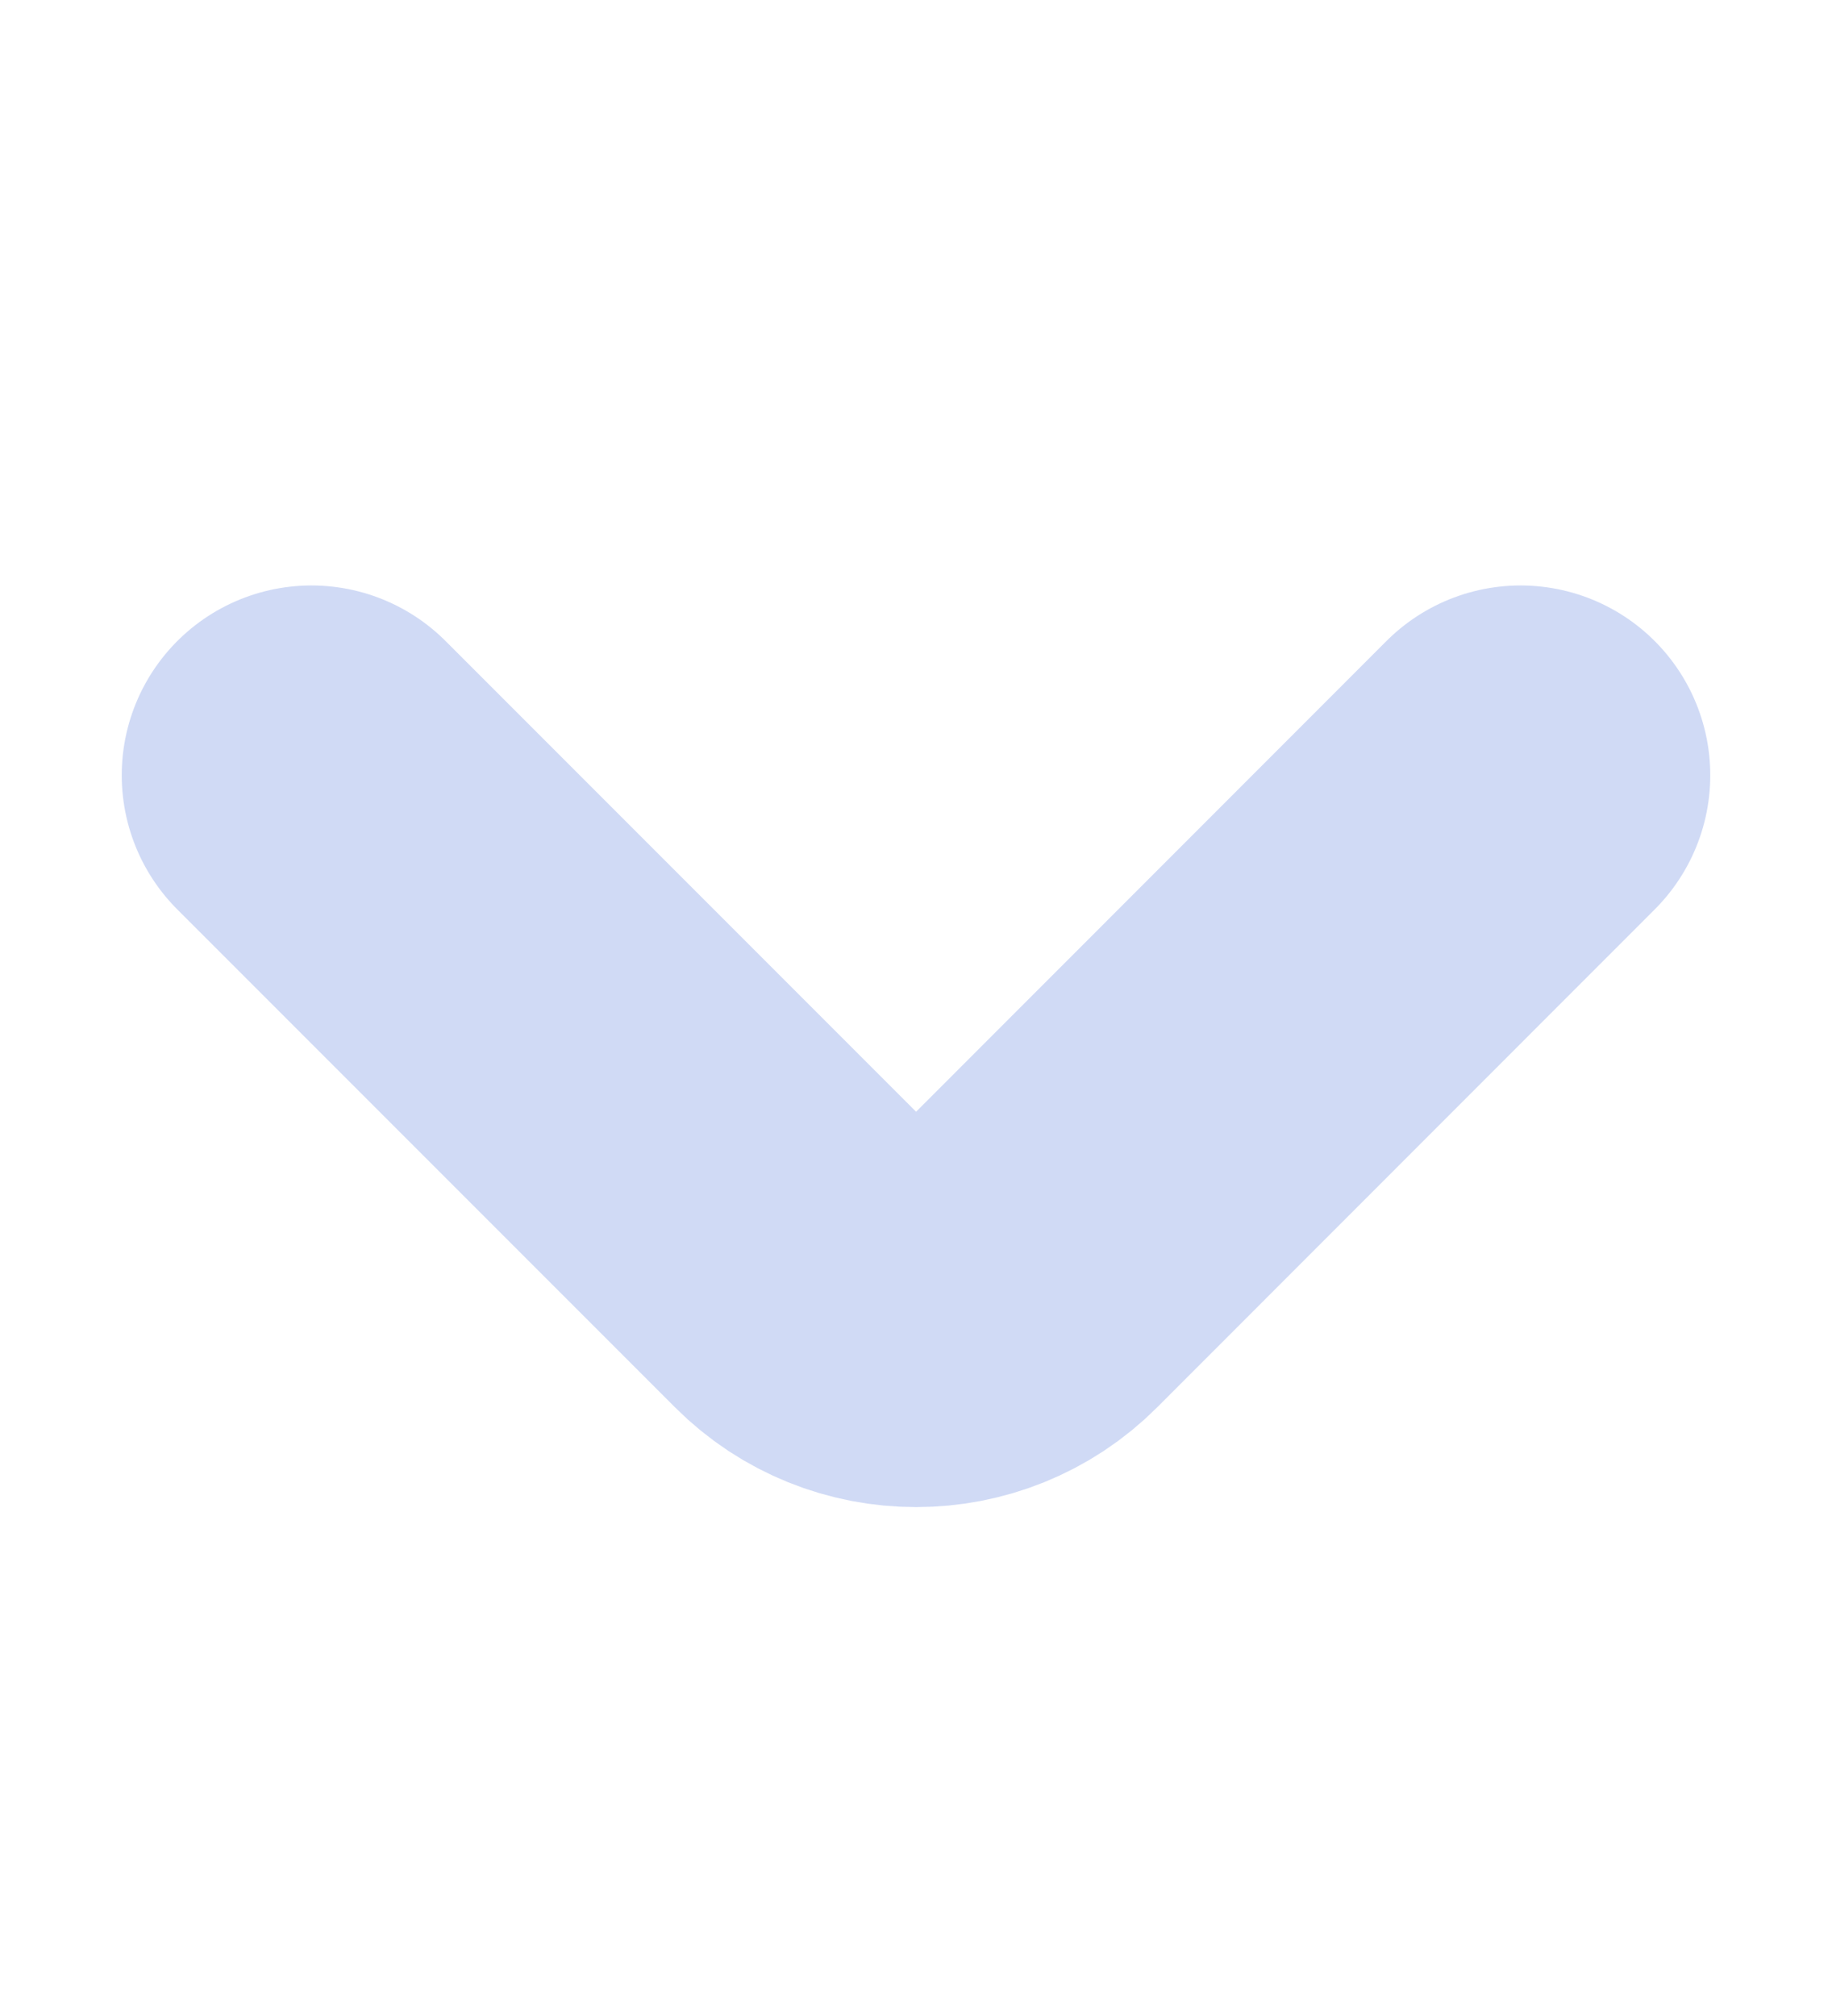 <svg width="10" height="11" viewBox="0 0 10 11" fill="none" xmlns="http://www.w3.org/2000/svg">
<path d="M8.3 4.23L5.584 6.947C5.263 7.268 4.738 7.268 4.417 6.947L1.7 4.23" stroke="#D0DAF5" stroke-width="2.071" stroke-miterlimit="10" stroke-linecap="round" stroke-linejoin="round"/>
</svg>
